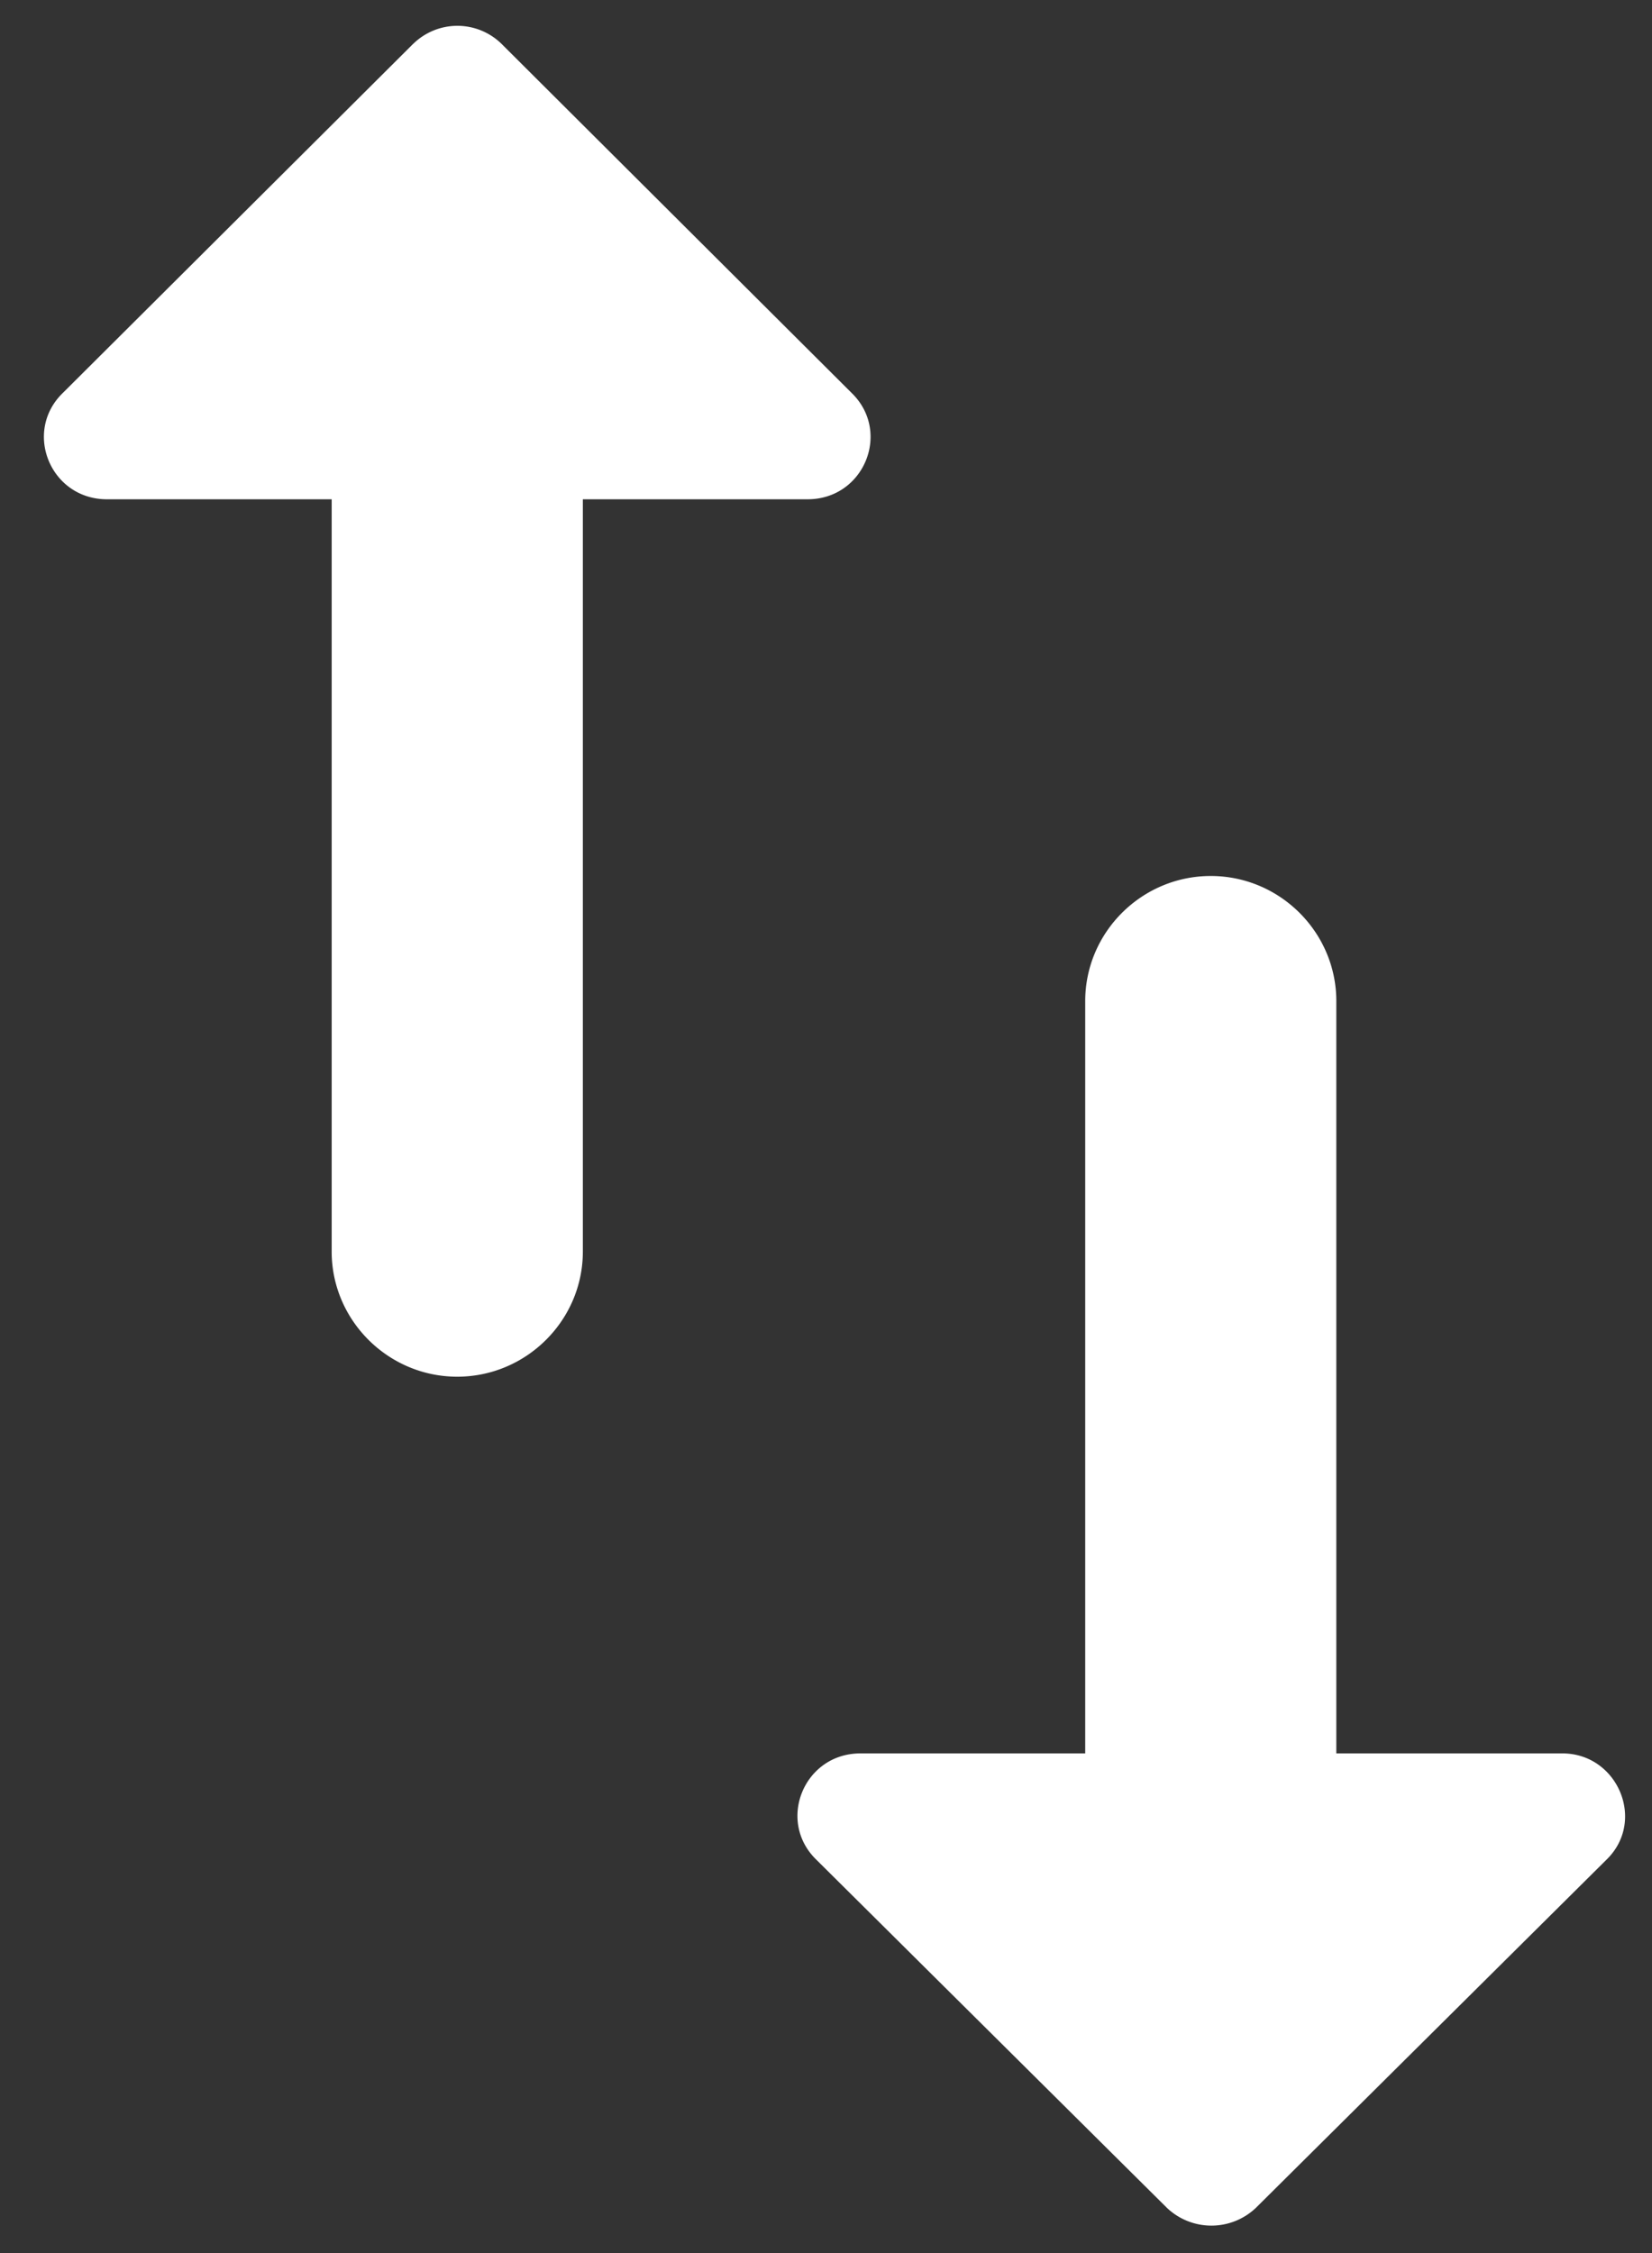 <svg width="22" height="30" fill="none" xmlns="http://www.w3.org/2000/svg"><rect width="100%" height="100%" fill="#333333" stroke="none"/><path d="M17.796 23.348V13.33c0-.916-.752-1.666-1.672-1.666-.92 0-1.672.75-1.672 1.666v10.017h-2.994c-.752 0-1.12.9-.585 1.417l4.666 4.633a.86.86 0 001.187 0l4.666-4.633c.535-.517.15-1.417-.585-1.417h-3.01zM5.506.58L.838 5.231c-.535.517-.167 1.417.586 1.417h2.993v10.017c0 .916.753 1.666 1.672 1.666.92 0 1.673-.75 1.673-1.666V6.648h2.993c.753 0 1.12-.9.585-1.417L6.676.581a.84.84 0 00-1.17 0z" fill="#fff"/></svg>